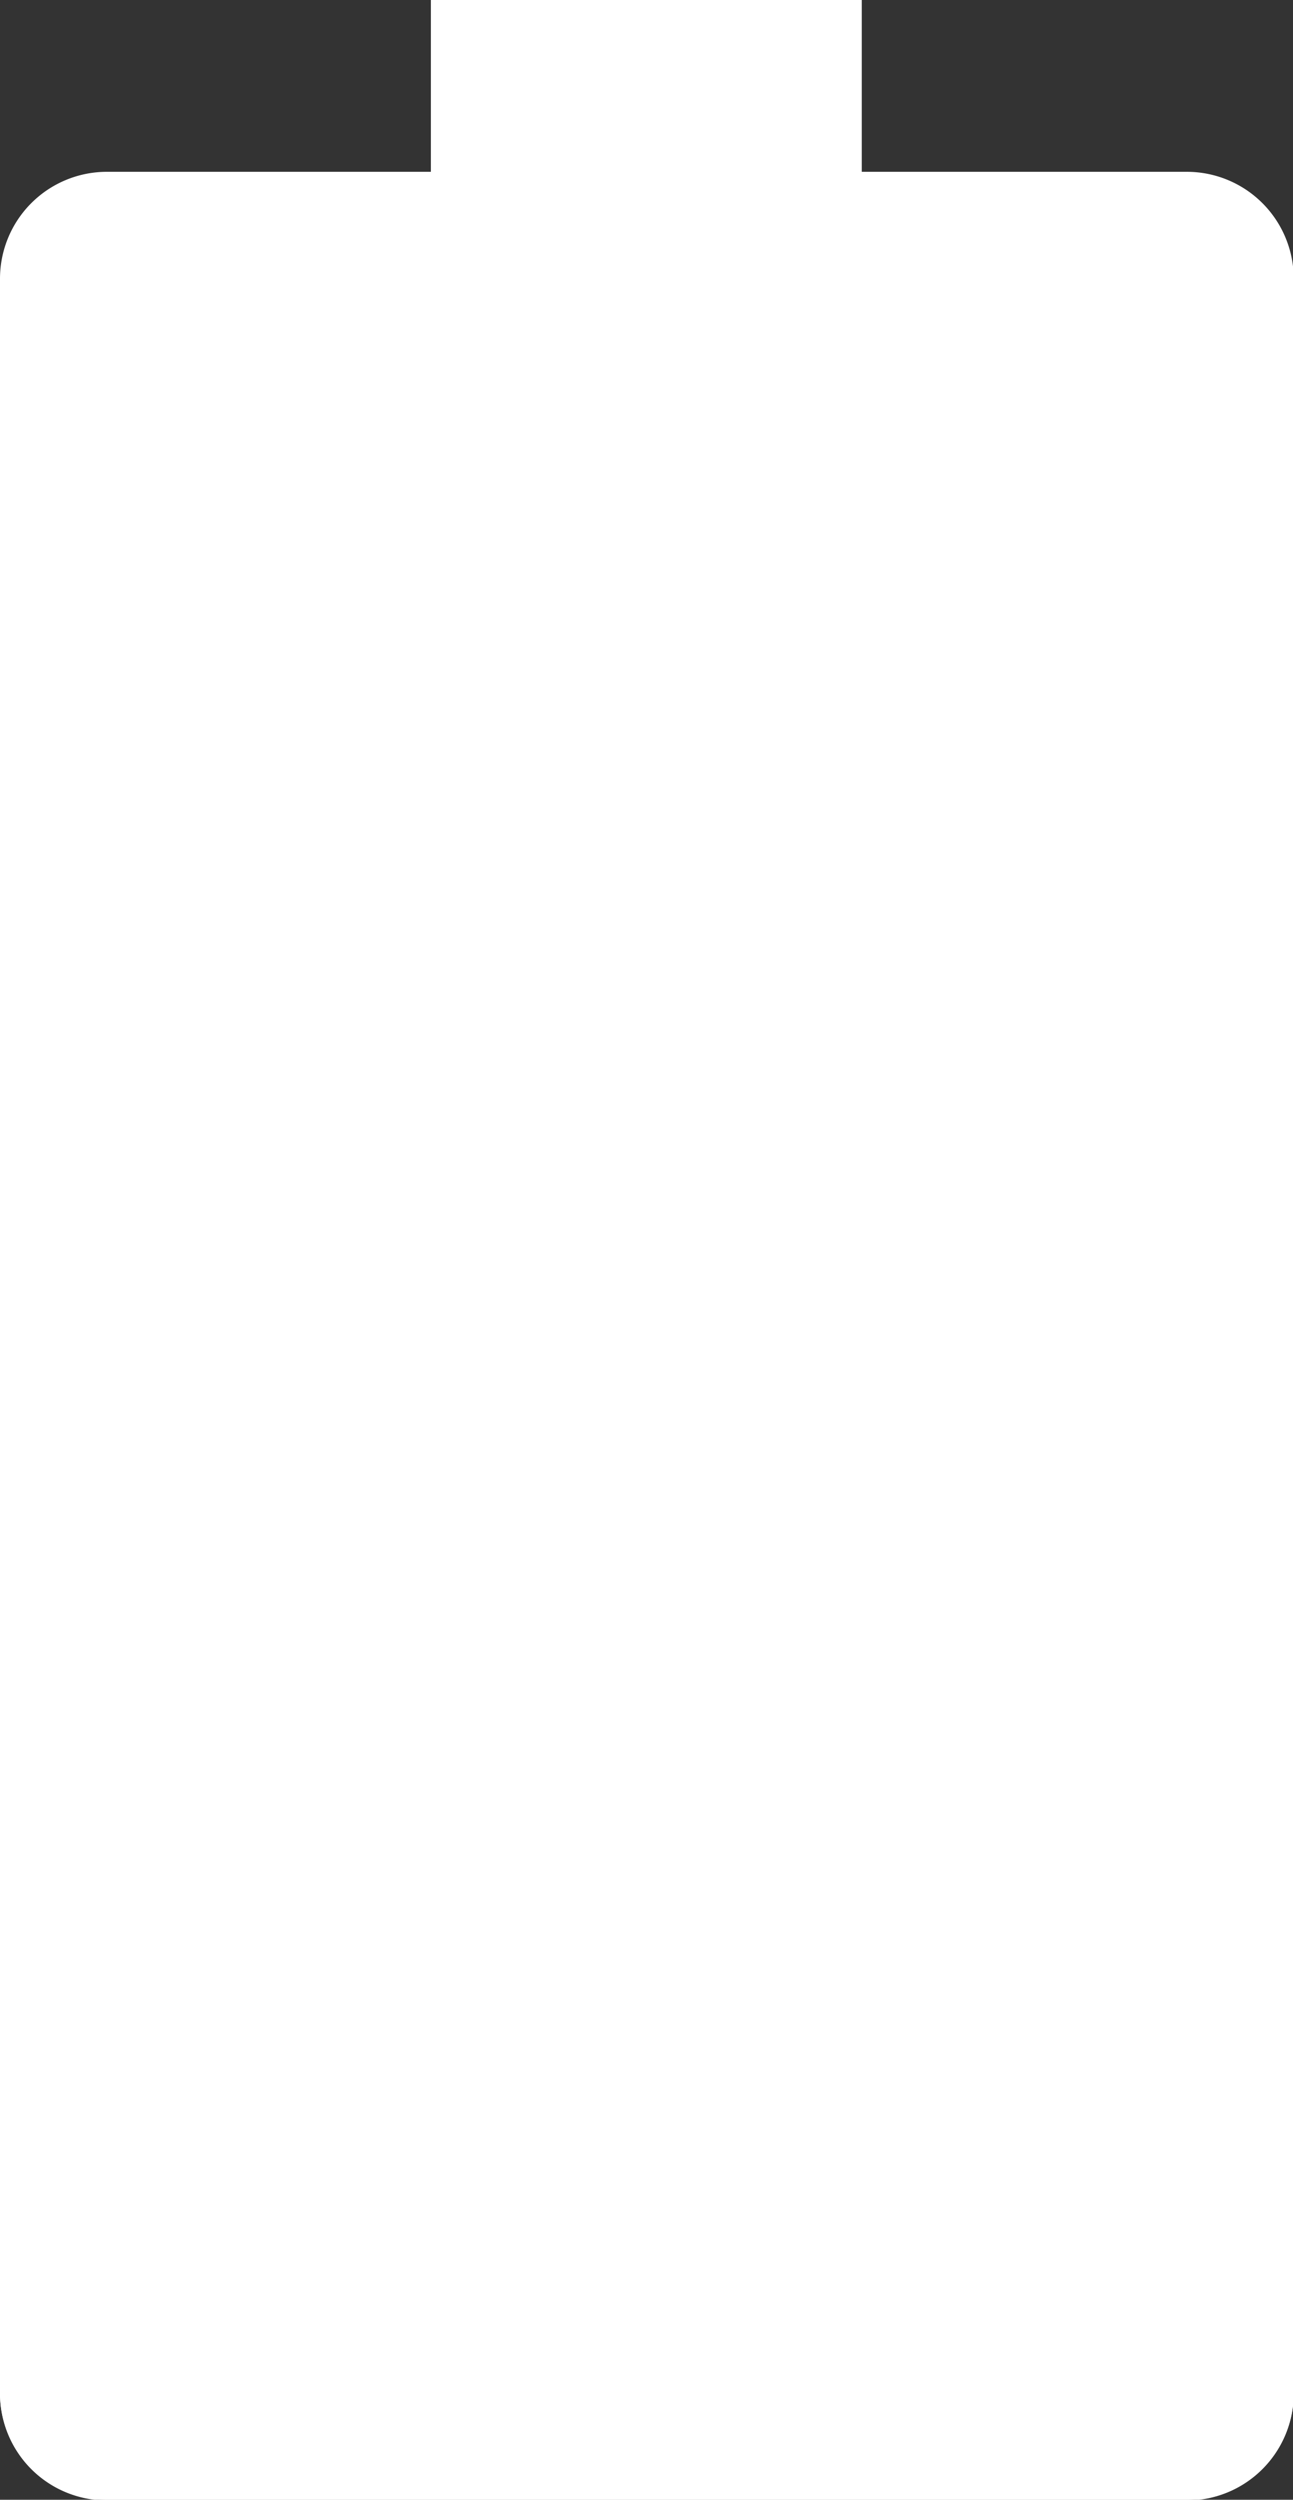 <?xml version="1.0" encoding="UTF-8"?> <svg xmlns="http://www.w3.org/2000/svg" viewBox="0 0 36.28 70.13"><rect x="0" y="0" width="36.28" height="70.13" fill="#333333" stroke="none"/><defs><style>.cls-1{fill:#fff;}</style></defs><g id="Calque_2" data-name="Calque 2"><g id="Calque_1-2" data-name="Calque 1"><rect class="cls-1" x="12.09" width="12.09" height="4.84"></rect><path class="cls-1" d="M33.3,70.13H3a3,3,0,0,1-3-3V7.82a3,3,0,0,1,3-3H33.3a3,3,0,0,1,3,3V67.15A3,3,0,0,1,33.3,70.13Z"></path><path class="cls-1" d="M0,23V67.15a3,3,0,0,0,3,3H33.3a3,3,0,0,0,3-3V23Z"></path></g></g></svg> 